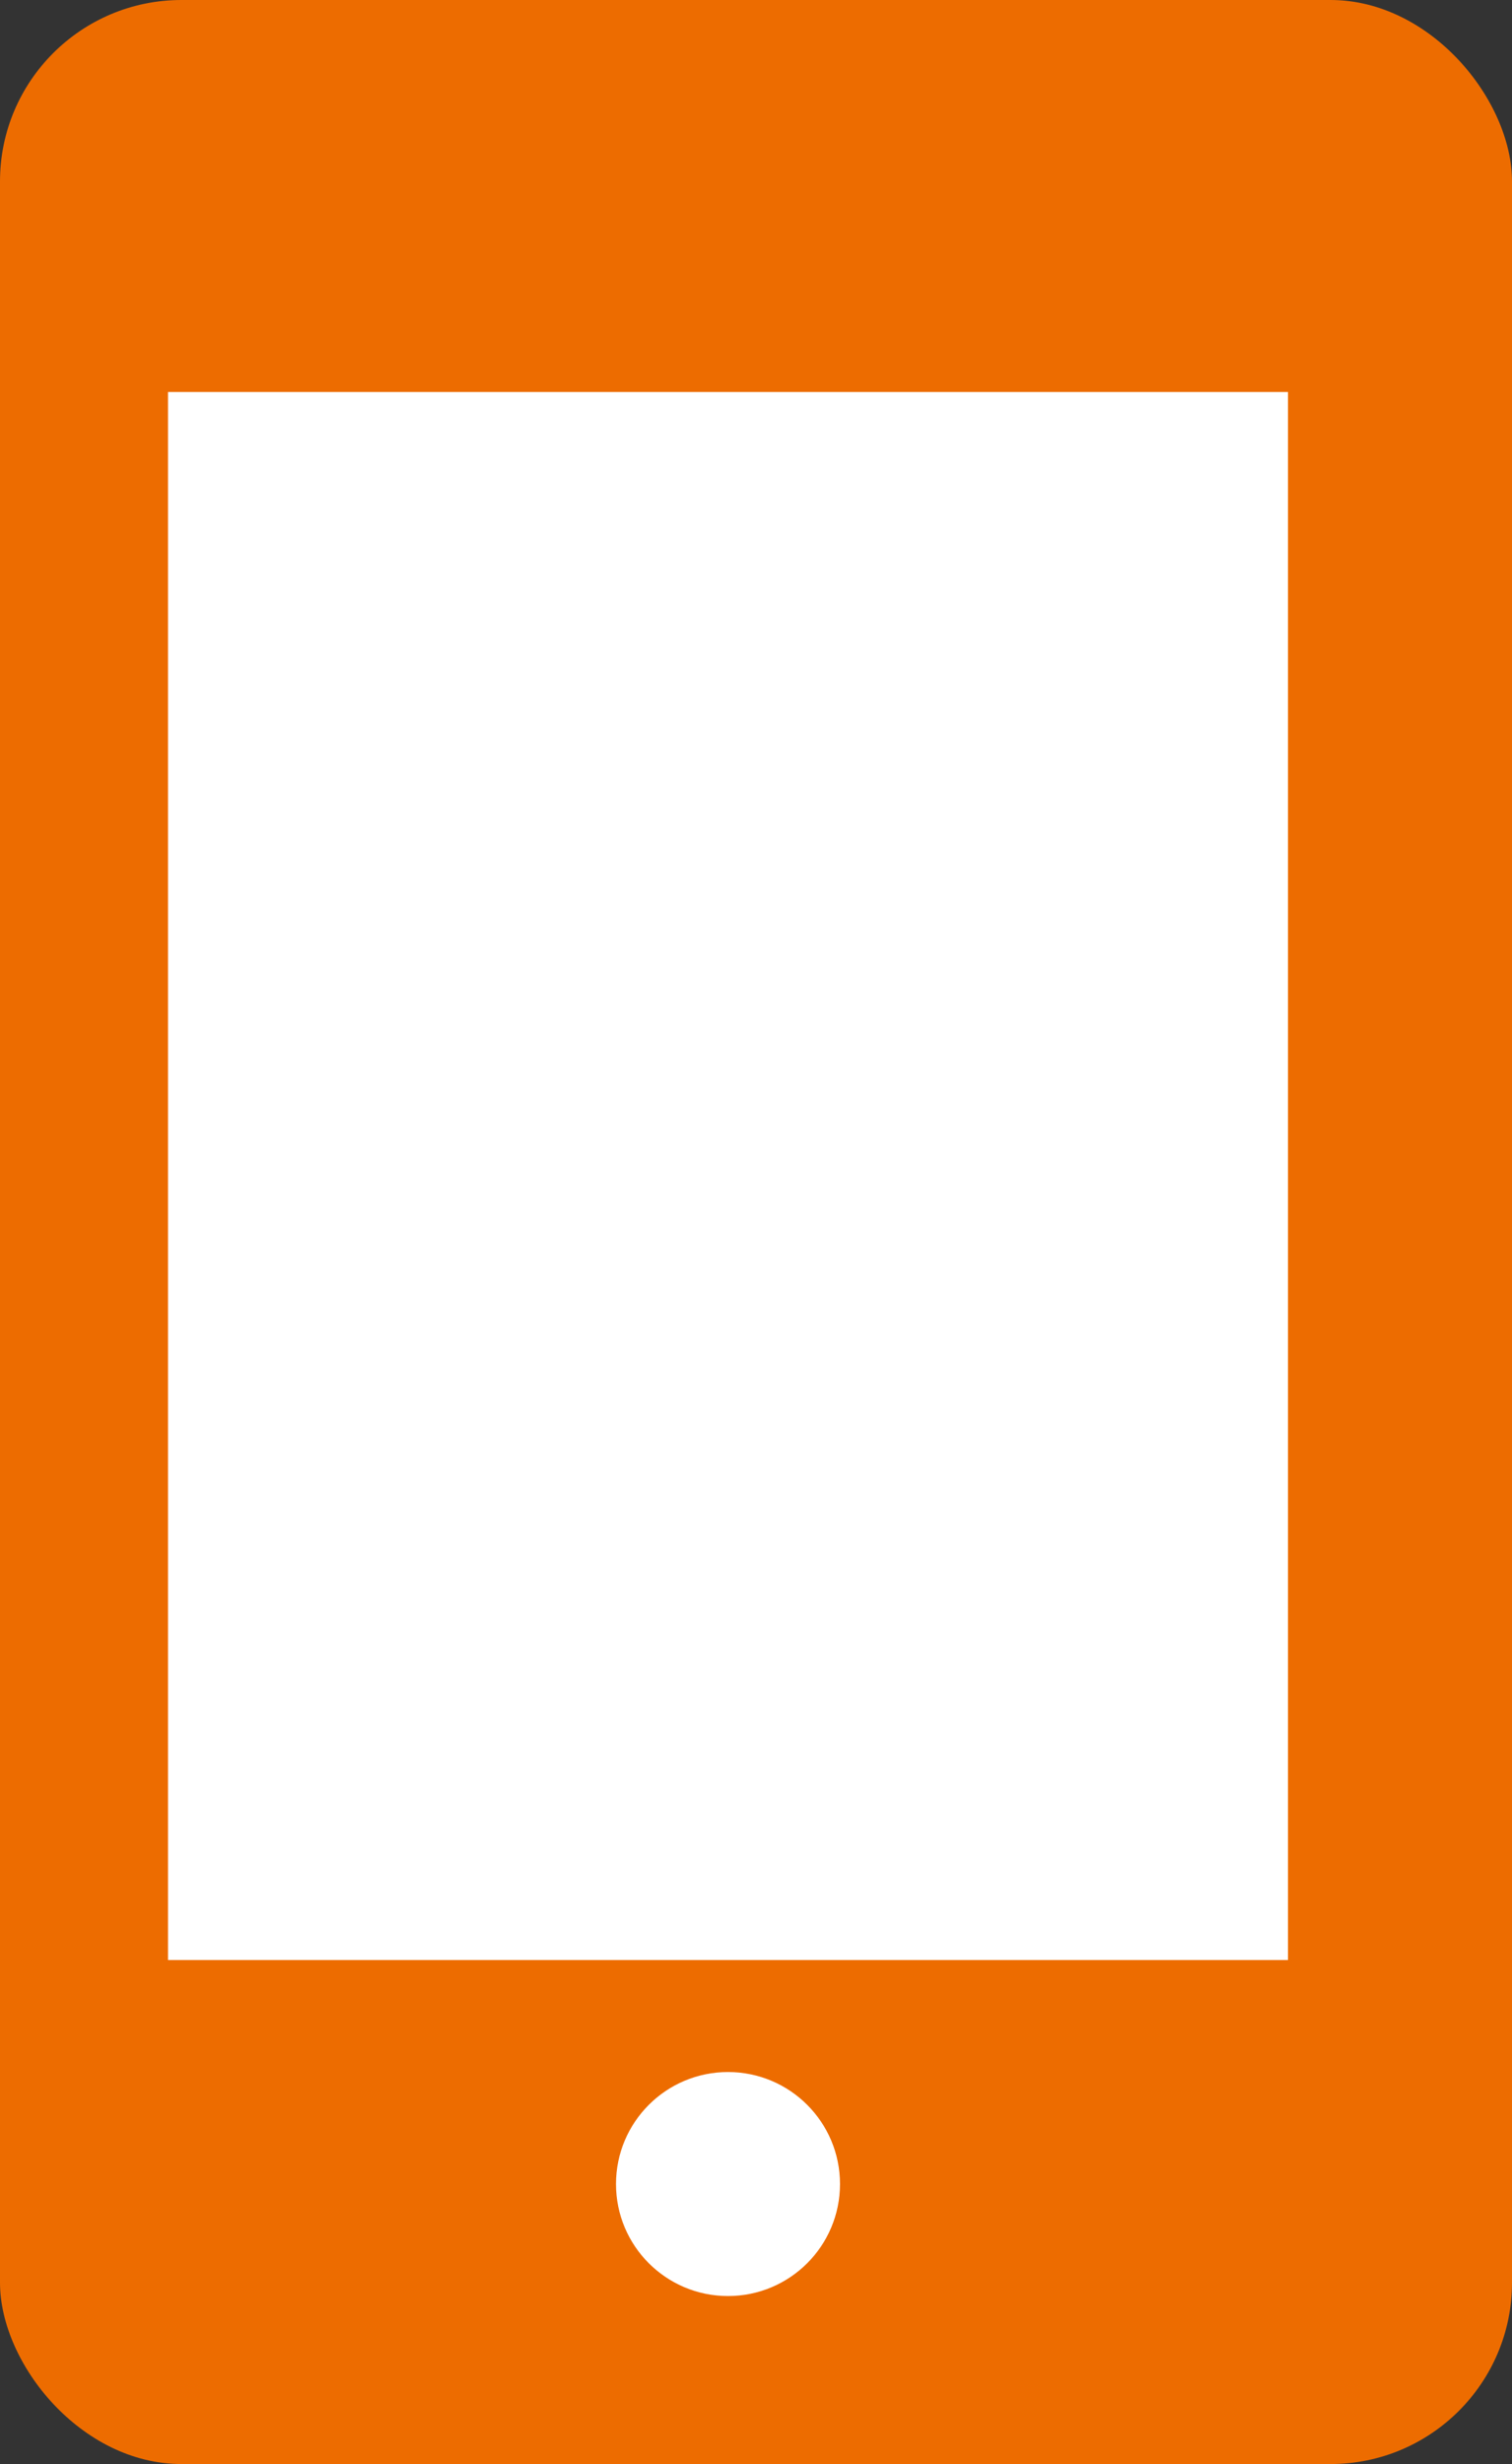 <?xml version="1.0" encoding="UTF-8"?><svg id="_レイヤー_2" xmlns="http://www.w3.org/2000/svg" viewBox="0 0 27 44"><rect x="0" y="0" width="27" height="44" fill="#333333" stroke="none"/><defs><style>.cls-1{fill:#fff;}.cls-1,.cls-2{stroke-width:0px;}.cls-2{fill:#ed6c00;}</style></defs><g id="_レイヤー_1-2"><rect class="cls-2" width="27" height="44" rx="3.24" ry="3.24"/><rect class="cls-1" x="3" y="7" width="20" height="28"/><circle class="cls-1" cx="13" cy="39" r="2"/></g></svg>